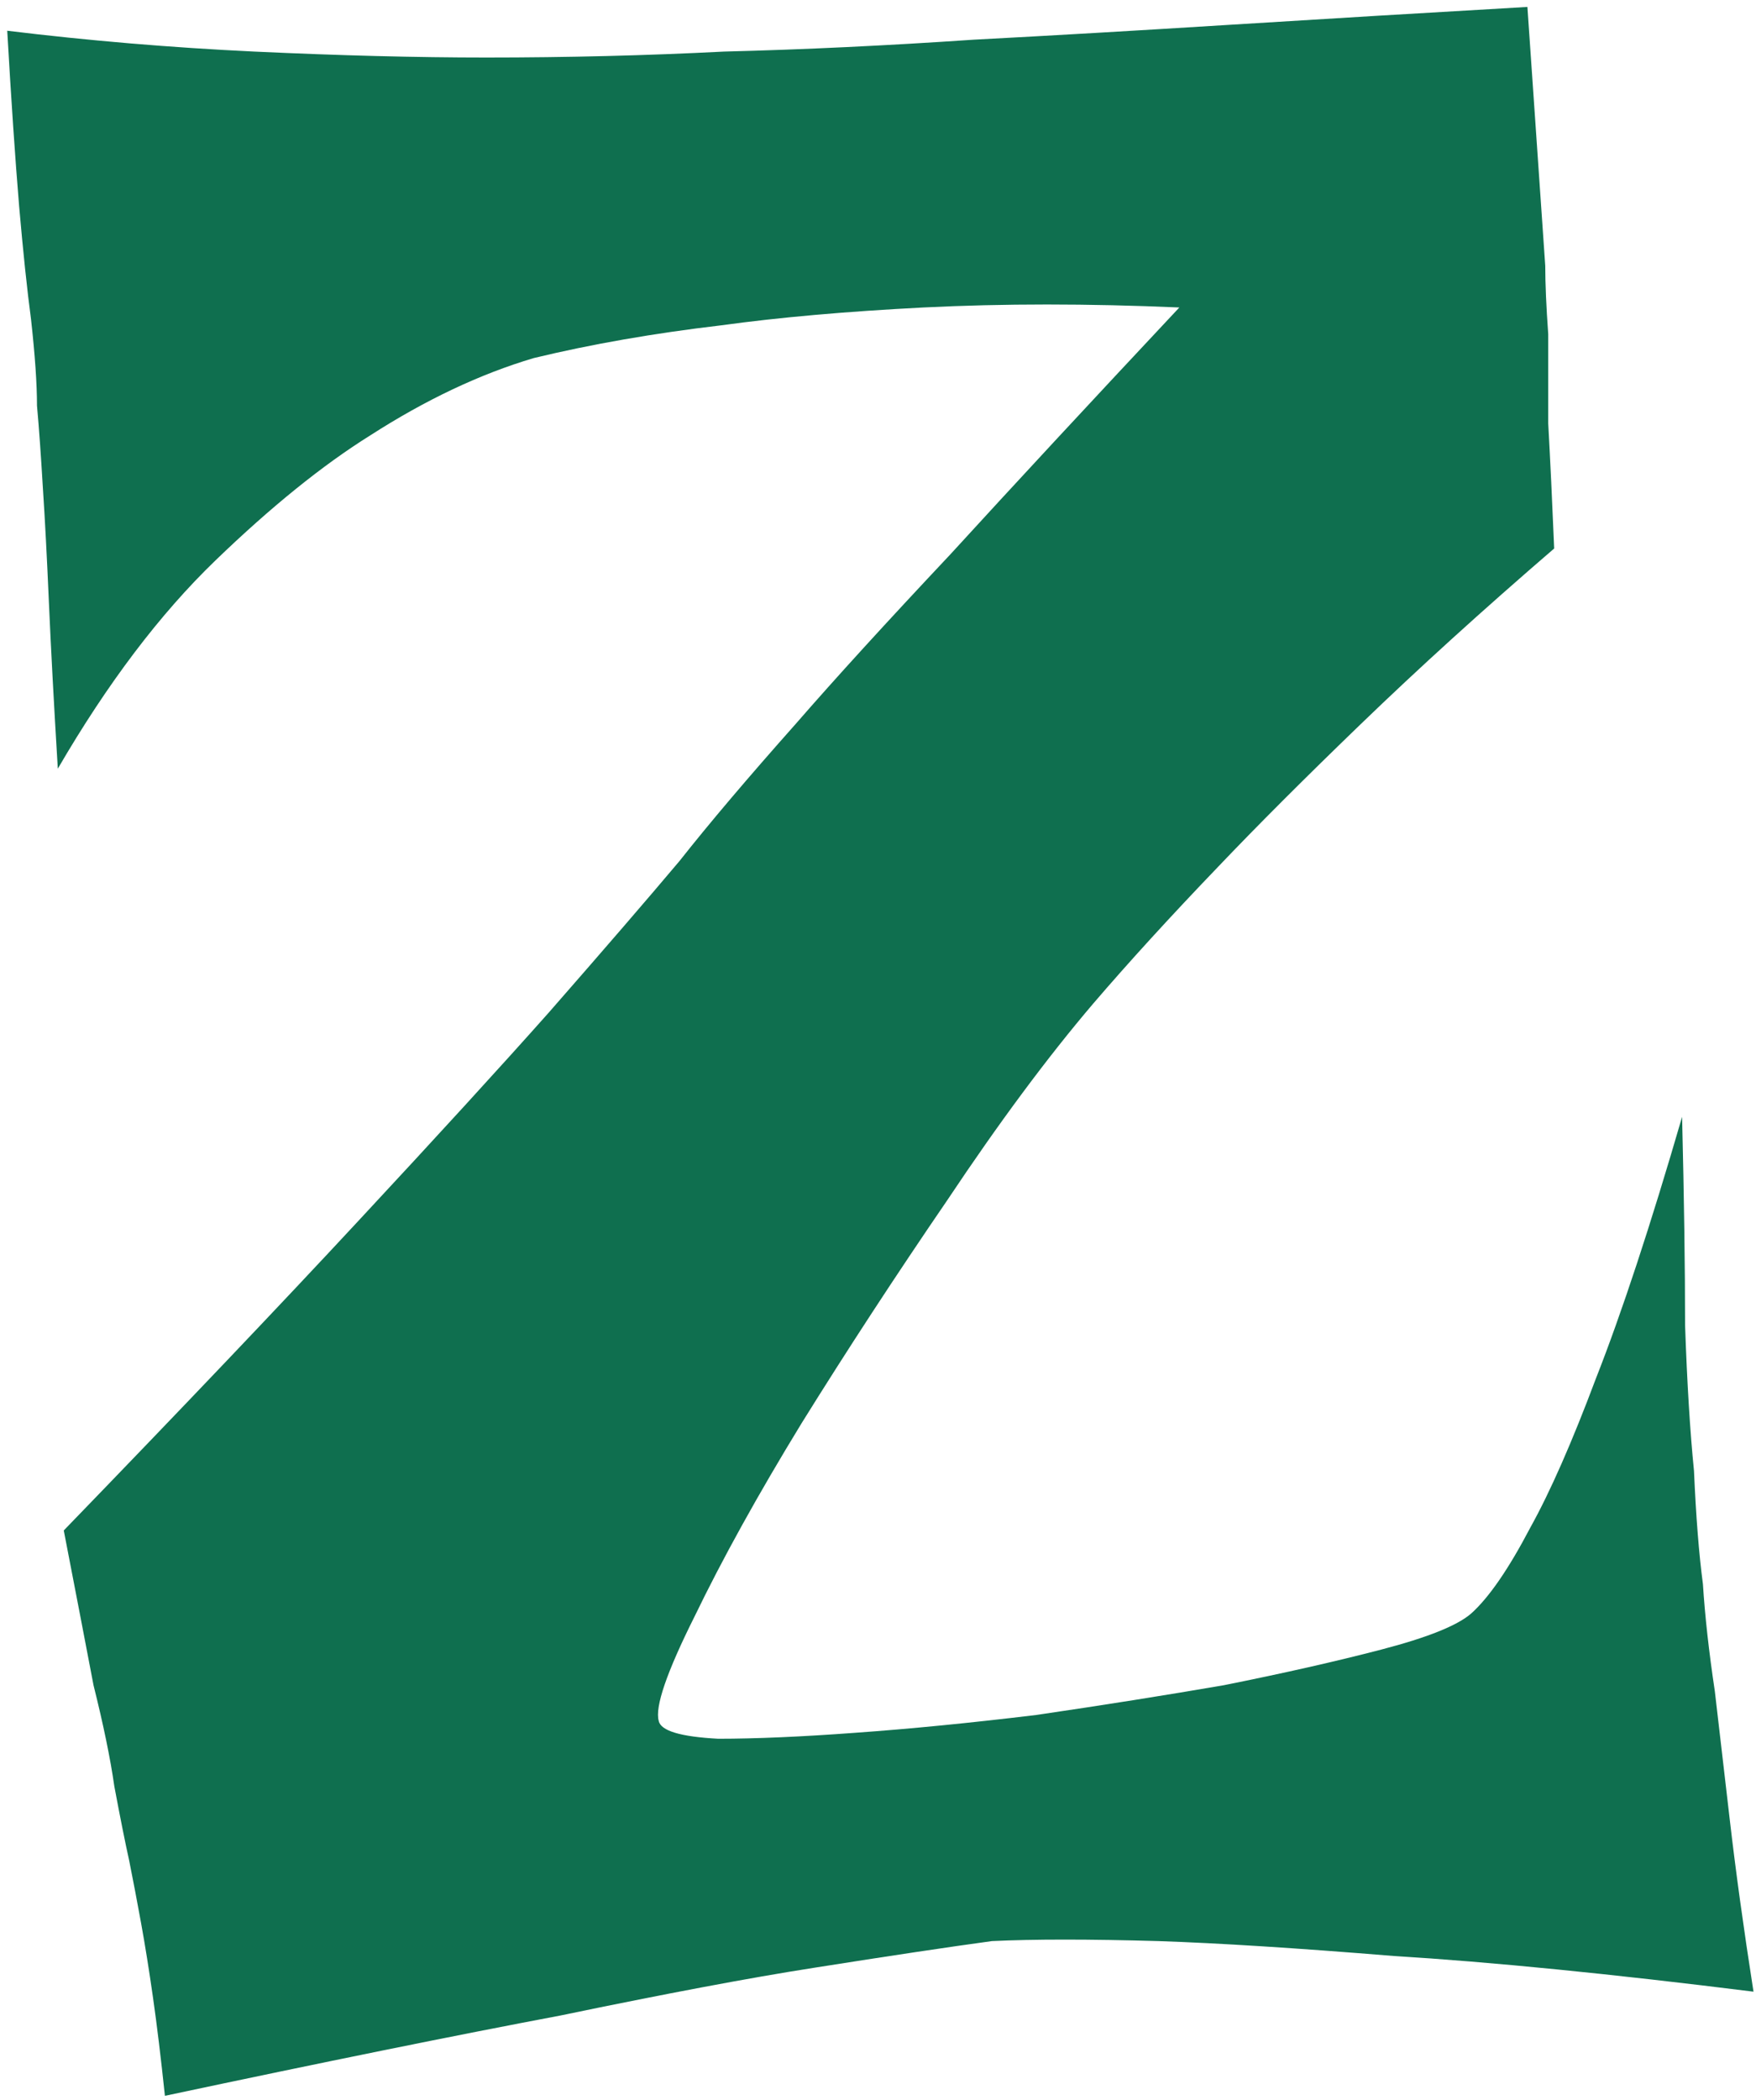 <?xml version="1.0" encoding="UTF-8"?> <svg xmlns="http://www.w3.org/2000/svg" width="230" height="275" viewBox="0 0 230 275" fill="none"><path d="M0.948 4.025C11.599 5.324 22.379 6.233 33.289 6.753C44.459 7.272 54.59 7.532 63.682 7.532C74.332 7.532 84.723 7.272 94.853 6.753C105.244 6.493 116.154 5.974 127.584 5.194C137.455 4.675 148.625 4.025 161.094 3.246C173.562 2.467 186.551 1.688 200.059 0.908L202.396 34.808C202.396 37.145 202.526 40.133 202.786 43.77C202.786 46.887 202.786 50.783 202.786 55.459C203.046 60.135 203.306 65.59 203.565 71.824C194.214 79.877 185.771 87.54 178.238 94.814C170.965 101.827 164.73 108.062 159.535 113.517C153.301 120.011 147.846 125.985 143.17 131.44C137.195 138.454 130.831 147.026 124.077 157.157C117.323 167.028 110.959 176.77 104.984 186.381C99.269 195.732 94.594 204.175 90.957 211.708C87.32 218.981 85.762 223.527 86.281 225.346C86.541 226.645 89.139 227.424 94.074 227.684C99.01 227.684 104.984 227.424 111.998 226.904C119.271 226.385 127.194 225.605 135.767 224.566C144.599 223.268 152.781 221.969 160.314 220.67C168.107 219.111 174.991 217.553 180.966 215.994C186.94 214.436 190.837 212.877 192.655 211.318C194.993 209.24 197.591 205.474 200.448 200.019C203.046 195.343 205.903 188.849 209.021 180.536C212.397 171.964 216.164 160.534 220.32 146.247C220.58 156.897 220.71 165.989 220.71 173.522C220.97 181.056 221.359 187.42 221.879 192.615C222.139 198.59 222.528 203.525 223.048 207.422C223.308 211.578 223.827 216.254 224.606 221.449C225.126 225.865 225.775 231.45 226.555 238.204C227.334 244.958 228.373 252.491 229.672 260.804C210.969 258.466 195.253 256.907 182.524 256.128C169.796 255.089 159.535 254.439 151.742 254.18C142.65 253.92 135.377 253.92 129.922 254.18C124.207 254.959 116.414 256.128 106.543 257.687C98.231 258.985 87.19 261.063 73.423 263.921C59.655 266.519 42.381 270.025 21.6 274.441C21.08 269.506 20.561 265.22 20.041 261.583C19.521 257.946 19.002 254.699 18.482 251.842C17.963 248.984 17.443 246.257 16.924 243.659C16.404 241.321 15.755 238.074 14.976 233.918C14.456 230.281 13.547 225.865 12.248 220.67C11.209 215.215 9.91 208.461 8.352 200.408C23.938 184.303 36.796 170.795 46.927 159.885C57.317 148.715 65.63 139.623 71.864 132.609C79.138 124.297 84.853 117.673 89.009 112.737C92.905 107.802 97.971 101.827 104.205 94.814C109.4 88.839 116.154 81.436 124.467 72.603C132.779 63.512 142.78 52.731 154.47 40.263C142.521 39.743 131.351 39.743 120.96 40.263C110.829 40.782 101.997 41.562 94.464 42.601C85.632 43.64 77.449 45.068 69.916 46.887C62.902 48.965 55.759 52.342 48.485 57.018C42.251 60.914 35.497 66.369 28.224 73.383C20.95 80.397 14.066 89.488 7.572 100.658C7.053 92.086 6.663 84.812 6.403 78.838C6.144 72.863 5.884 67.928 5.624 64.031C5.364 59.615 5.104 55.978 4.845 53.121C4.845 50.264 4.585 46.497 4.065 41.821C3.546 37.925 3.026 32.989 2.507 27.015C1.987 20.78 1.468 13.117 0.948 4.025Z" fill="#0F6F4F"></path></svg> 